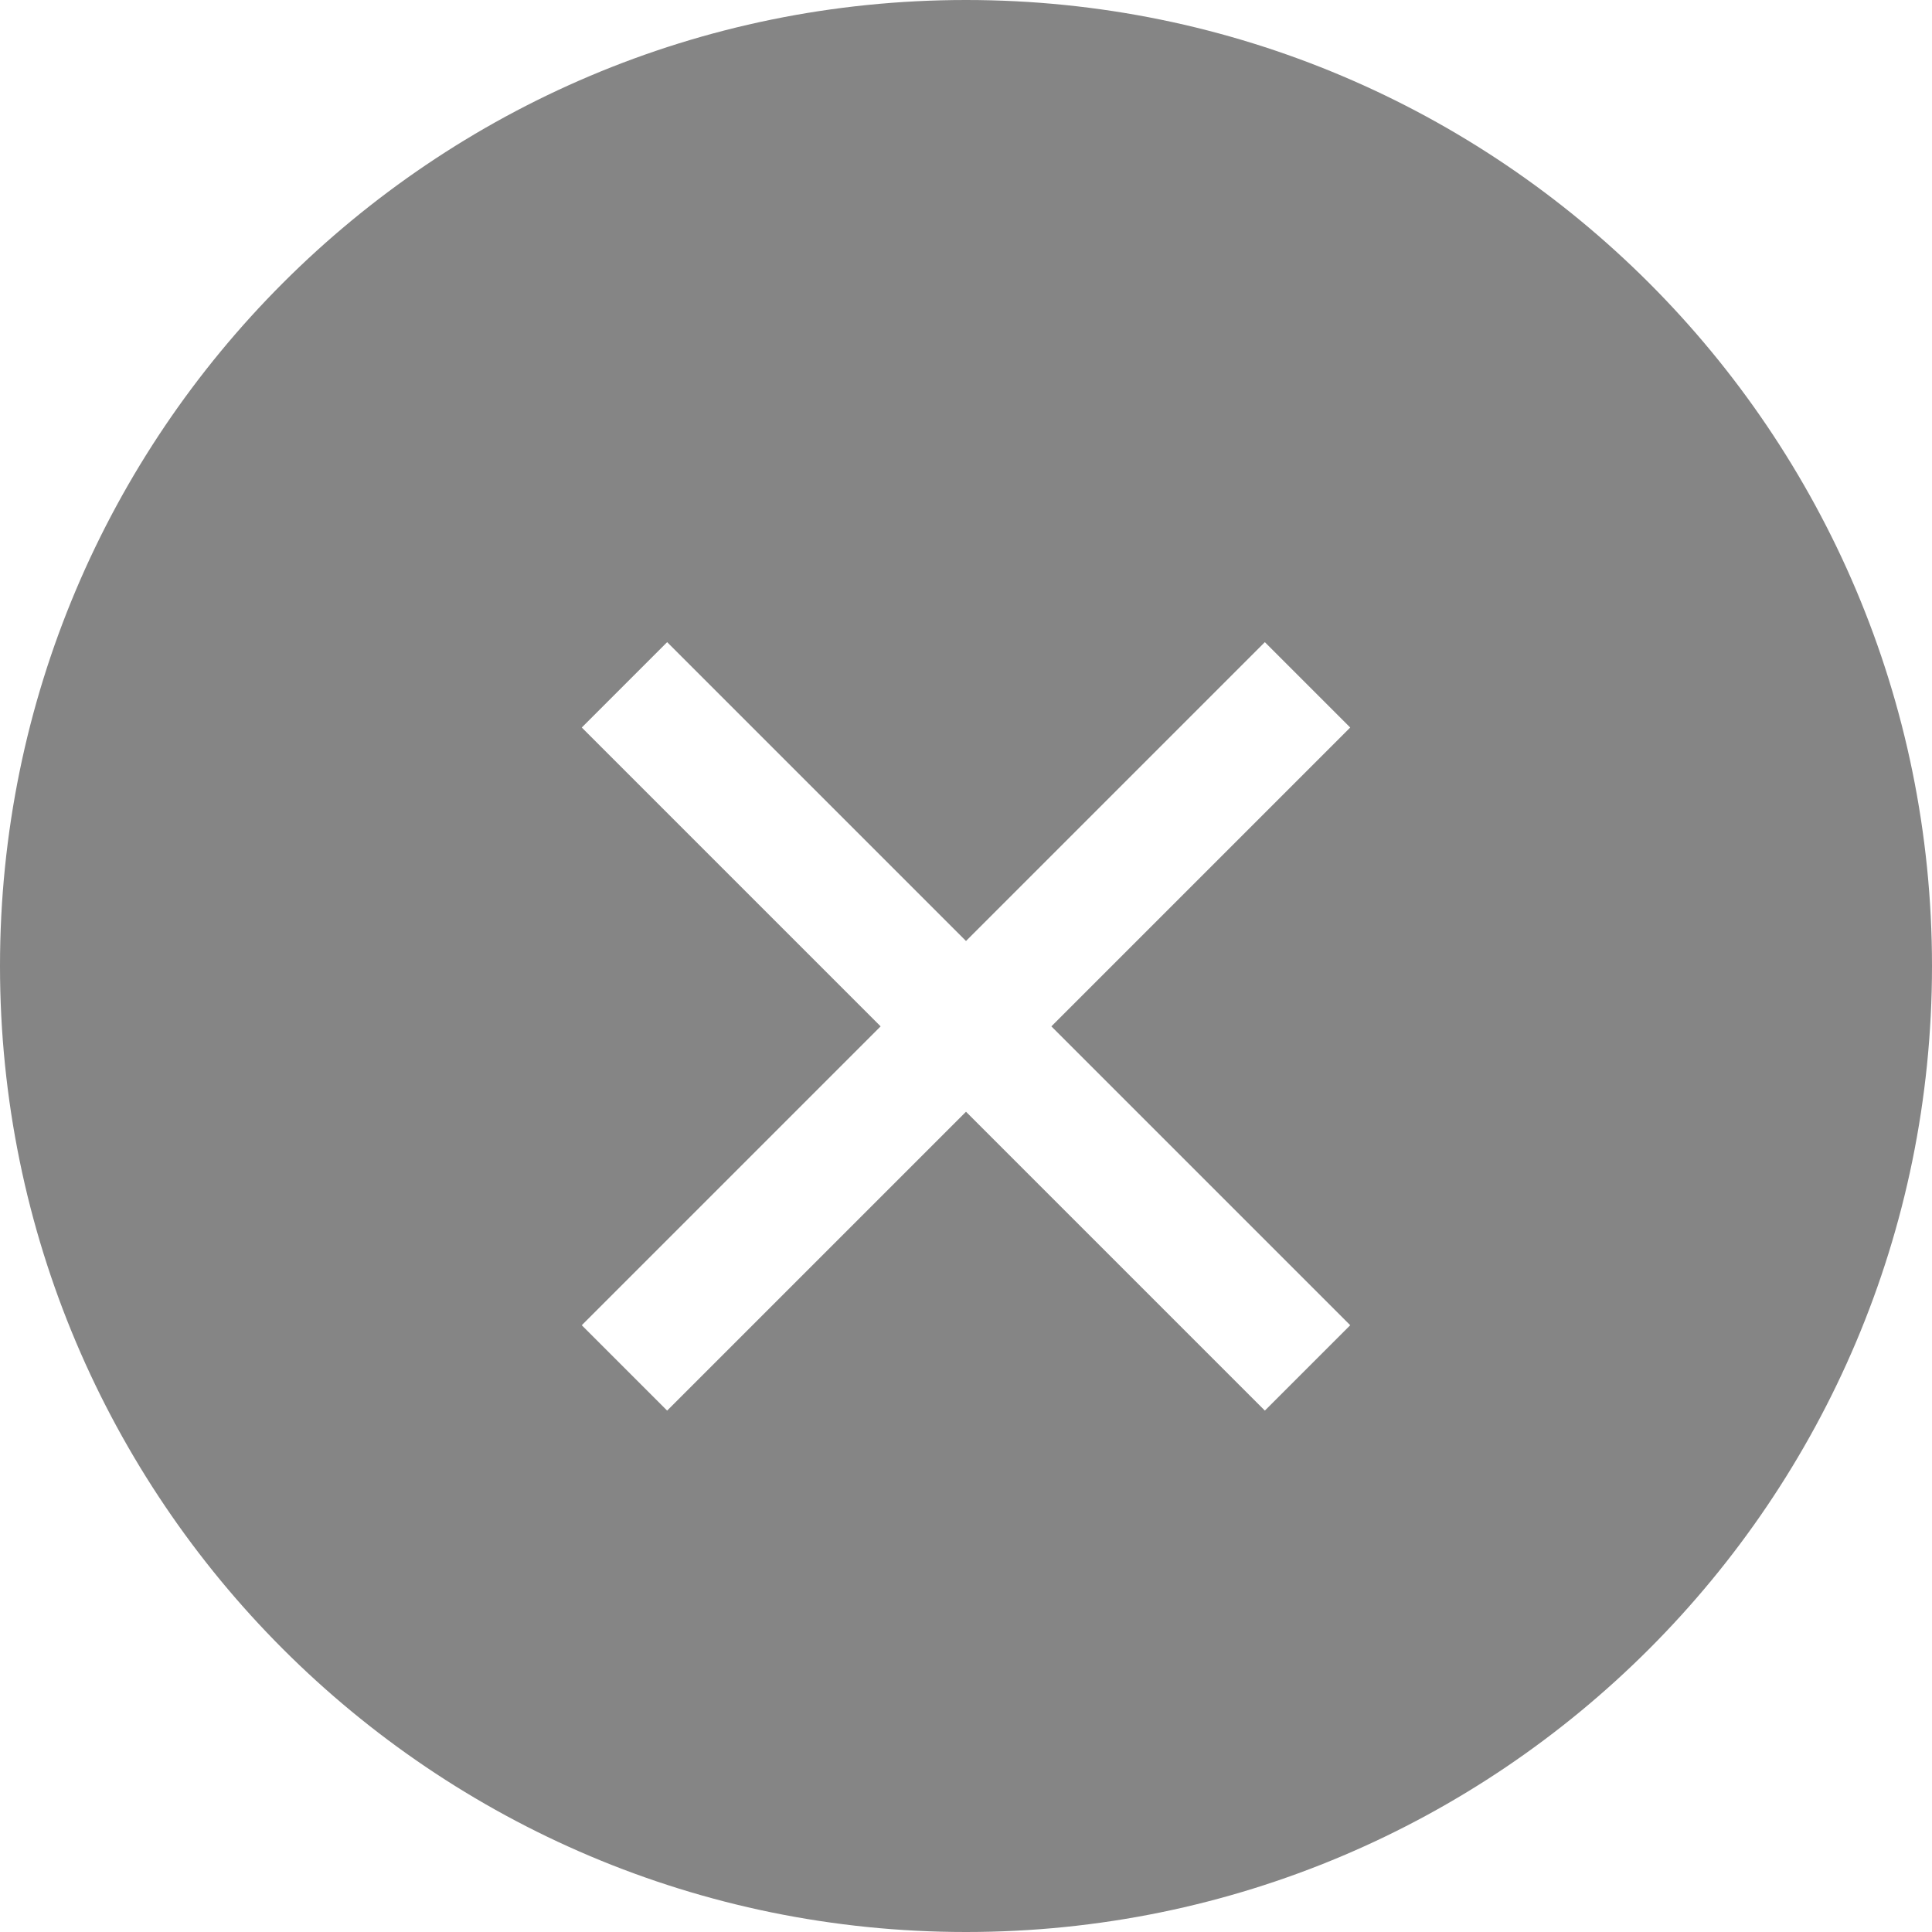 <svg width="16px" height="16px" viewBox="0 0 16 16" version="1.1" xmlns="http://www.w3.org/2000/svg" xmlns:xlink="http://www.w3.org/1999/xlink">
    <g stroke="none" stroke-width="1" fill="none" fill-rule="evenodd">
        <g fill="#858585">
            <path d="M8.707,8.5 L11.182,6.025 L10.475,5.318 L8,7.793 L5.525,5.318 L4.818,6.025 L7.293,8.5 L4.818,10.975 L5.525,11.682 L8,9.207 L10.475,11.682 L11.182,10.975 L8.707,8.5 Z M8,16 C3.582,16 0,12.418 0,8 C0,3.582 3.582,0 8,0 C12.418,0 16,3.582 16,8 C16,12.418 12.418,16 8,16 Z"></path>
        </g>
    </g>
</svg>